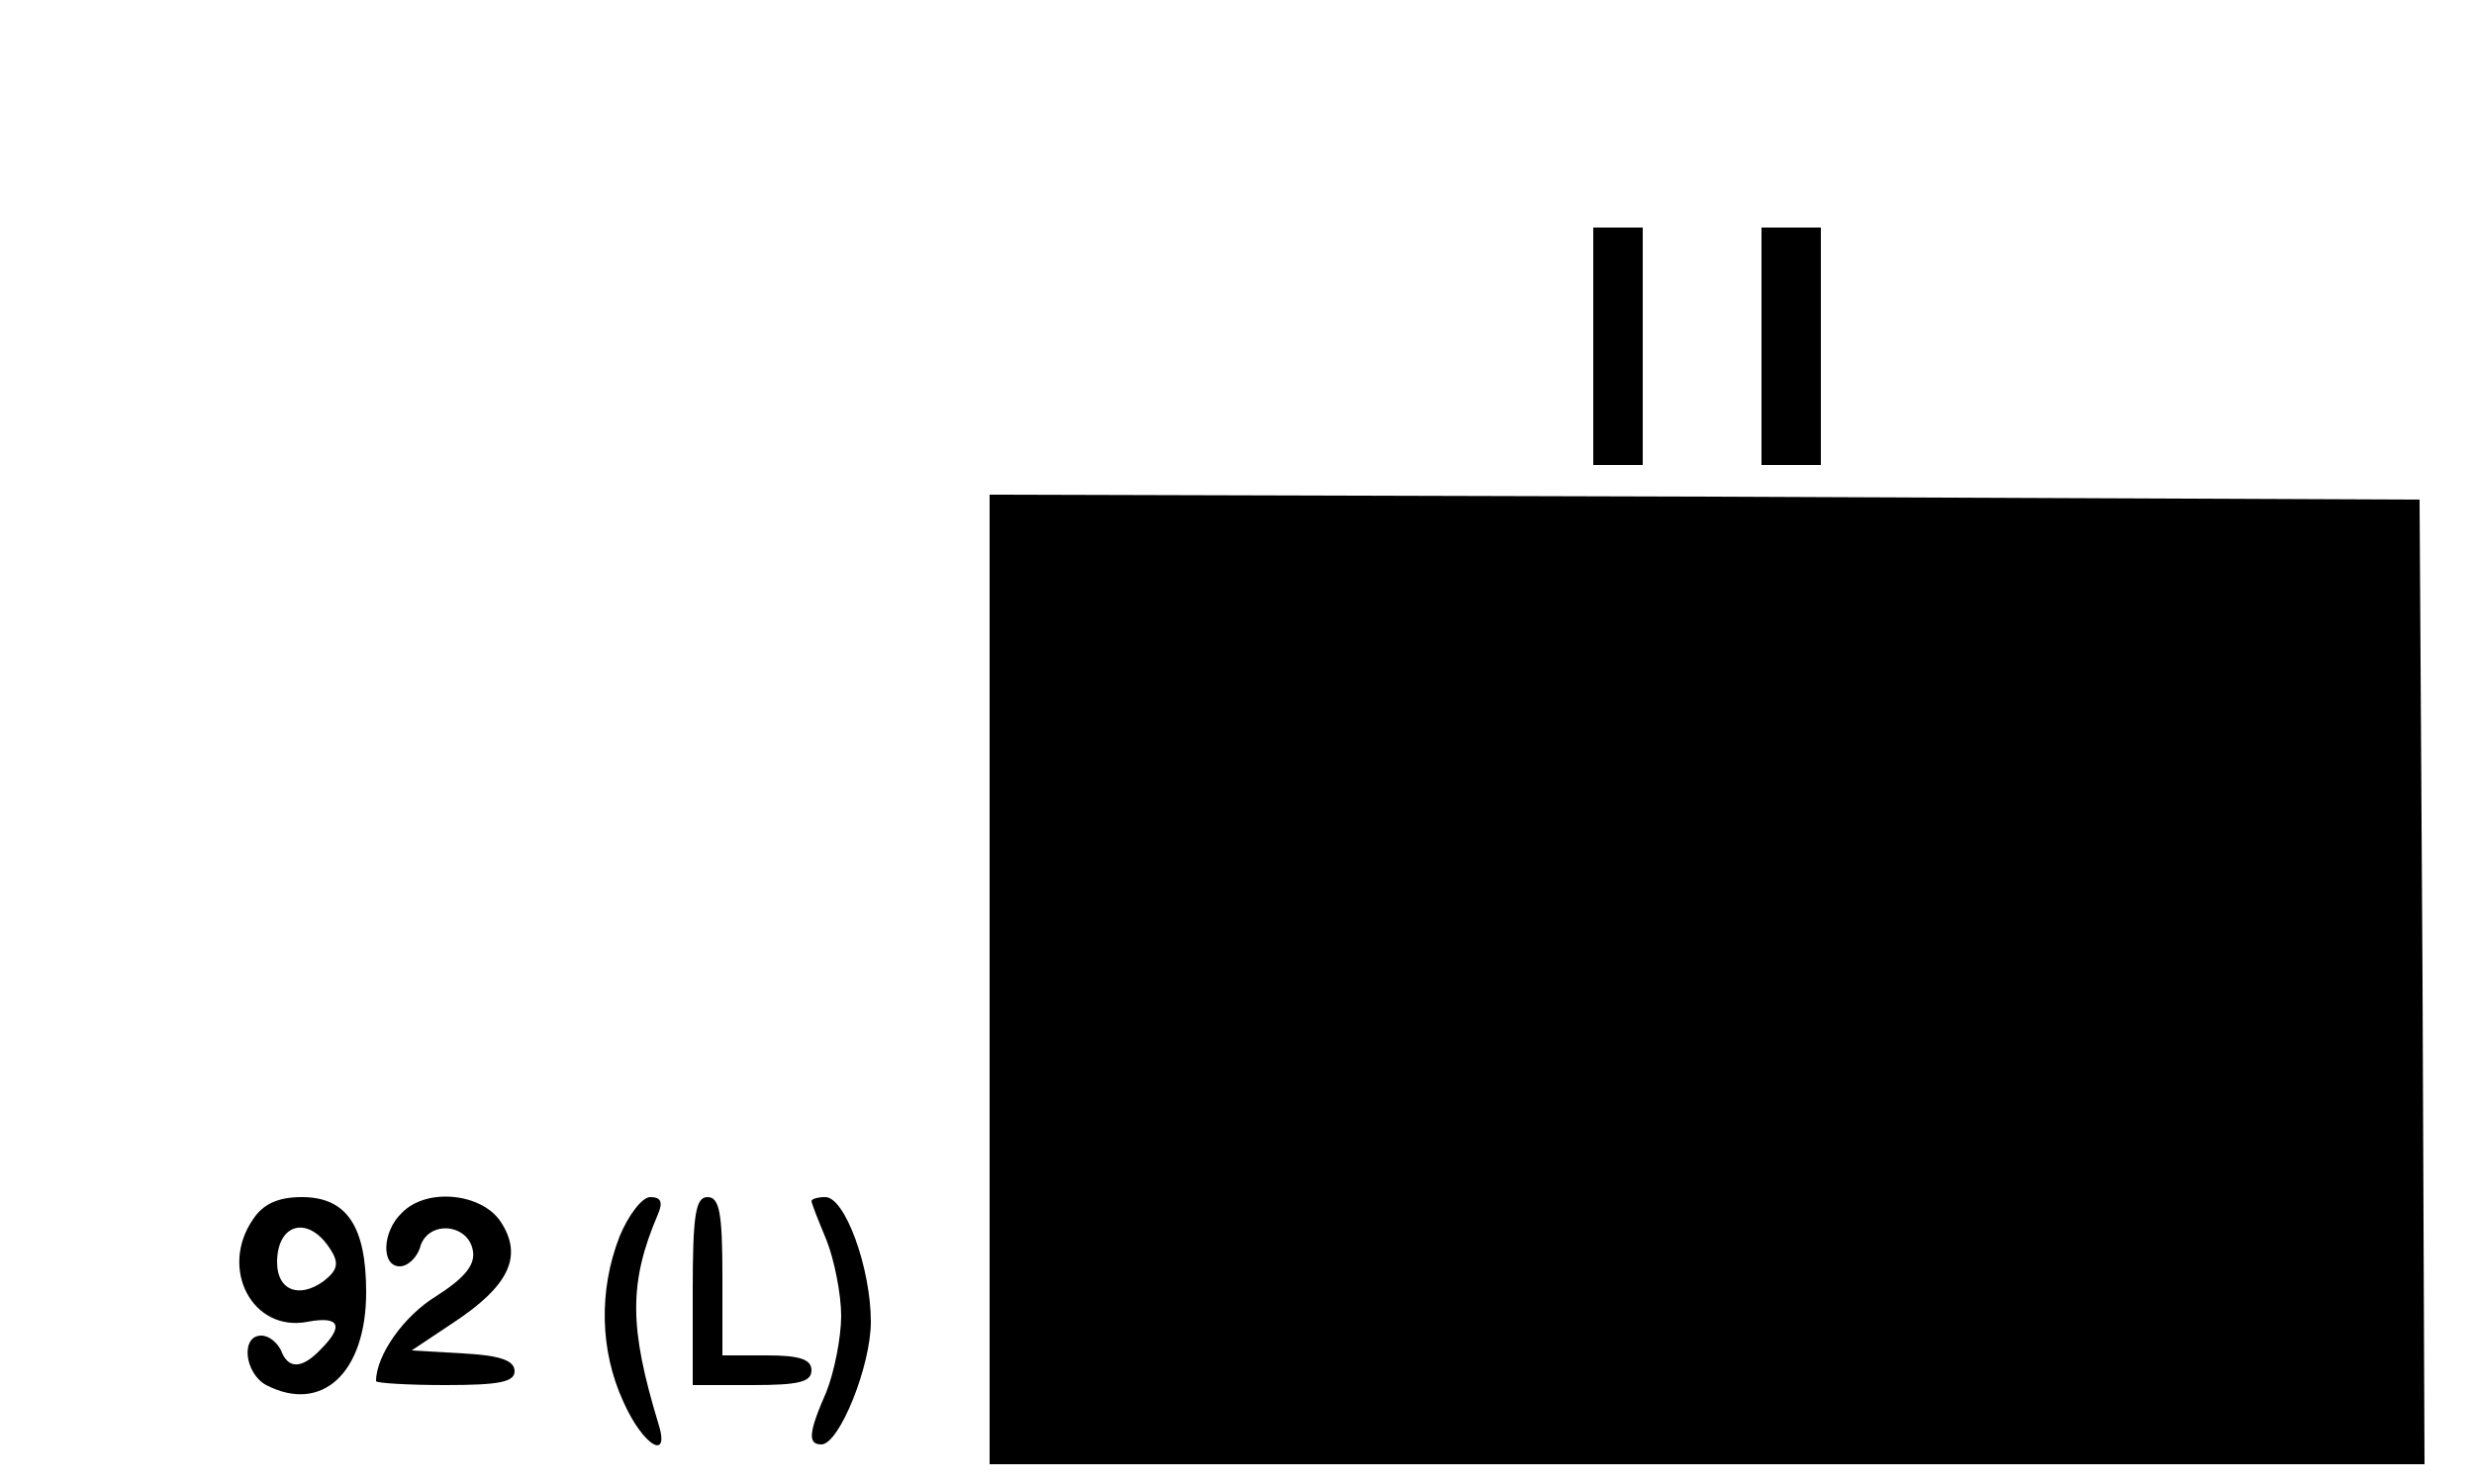 <?xml version="1.0" encoding="UTF-8" standalone="yes"?>
<svg version="1.0" xmlns="http://www.w3.org/2000/svg" width="250" height="150" viewBox="0 0 250 150" preserveAspectRatio="xMidYMid meet">
  <g transform="translate(0,150) scale(0.1,-0.1)" fill="#000000" stroke="none">
    <path d="M1610 1150 l0 -120 25 0 25 0 0 120 0 120 -25 0 -25 0 0 -120z"/>
    <path d="M1780 1150 l0 -120 30 0 30 0 0 120 0 120 -30 0 -30 0 0 -120z"/>
    <path d="M1000 510 l0 -490 725 0 725 0 -2 488 -3 487 -722 3 -723 2 0 -490z"/>
    <path d="M256 268 c-35 -50 -1 -115 55 -104 32 6 37 -4 13 -28 -19 -20 -33
-20 -40 -1 -4 8 -12 15 -20 15 -21 0 -17 -38 5 -50 56 -29 101 12 101 94 0 67
-20 96 -65 96 -24 0 -39 -7 -49 -22z m78 -31 c9 -14 7 -21 -7 -32 -25 -18 -47
-9 -47 19 0 40 32 48 54 13z"/>
    <path d="M406 274 c-20 -19 -21 -54 -2 -54 8 0 18 9 21 21 9 26 49 22 53 -6 2
-14 -9 -27 -37 -45 -33 -20 -61 -60 -61 -86 0 -2 32 -4 70 -4 54 0 70 3 70 14
0 11 -15 16 -52 18 l-52 3 42 28 c56 37 71 67 48 102 -19 29 -75 35 -100 9z"/>
    <path d="M626 250 c-21 -54 -20 -115 4 -167 20 -45 48 -61 35 -21 -29 96 -30
141 0 211 5 12 3 17 -8 17 -8 0 -22 -18 -31 -40z"/>
    <path d="M700 195 l0 -95 60 0 c47 0 60 3 60 15 0 11 -12 15 -45 15 l-45 0 0
80 c0 64 -3 80 -15 80 -12 0 -15 -17 -15 -95z"/>
    <path d="M820 286 c0 -2 7 -20 15 -39 8 -20 15 -55 15 -77 0 -22 -7 -57 -15
-77 -18 -41 -19 -53 -5 -53 18 0 50 79 50 124 0 54 -26 126 -46 126 -8 0 -14
-2 -14 -4z"/>
  </g>
</svg>